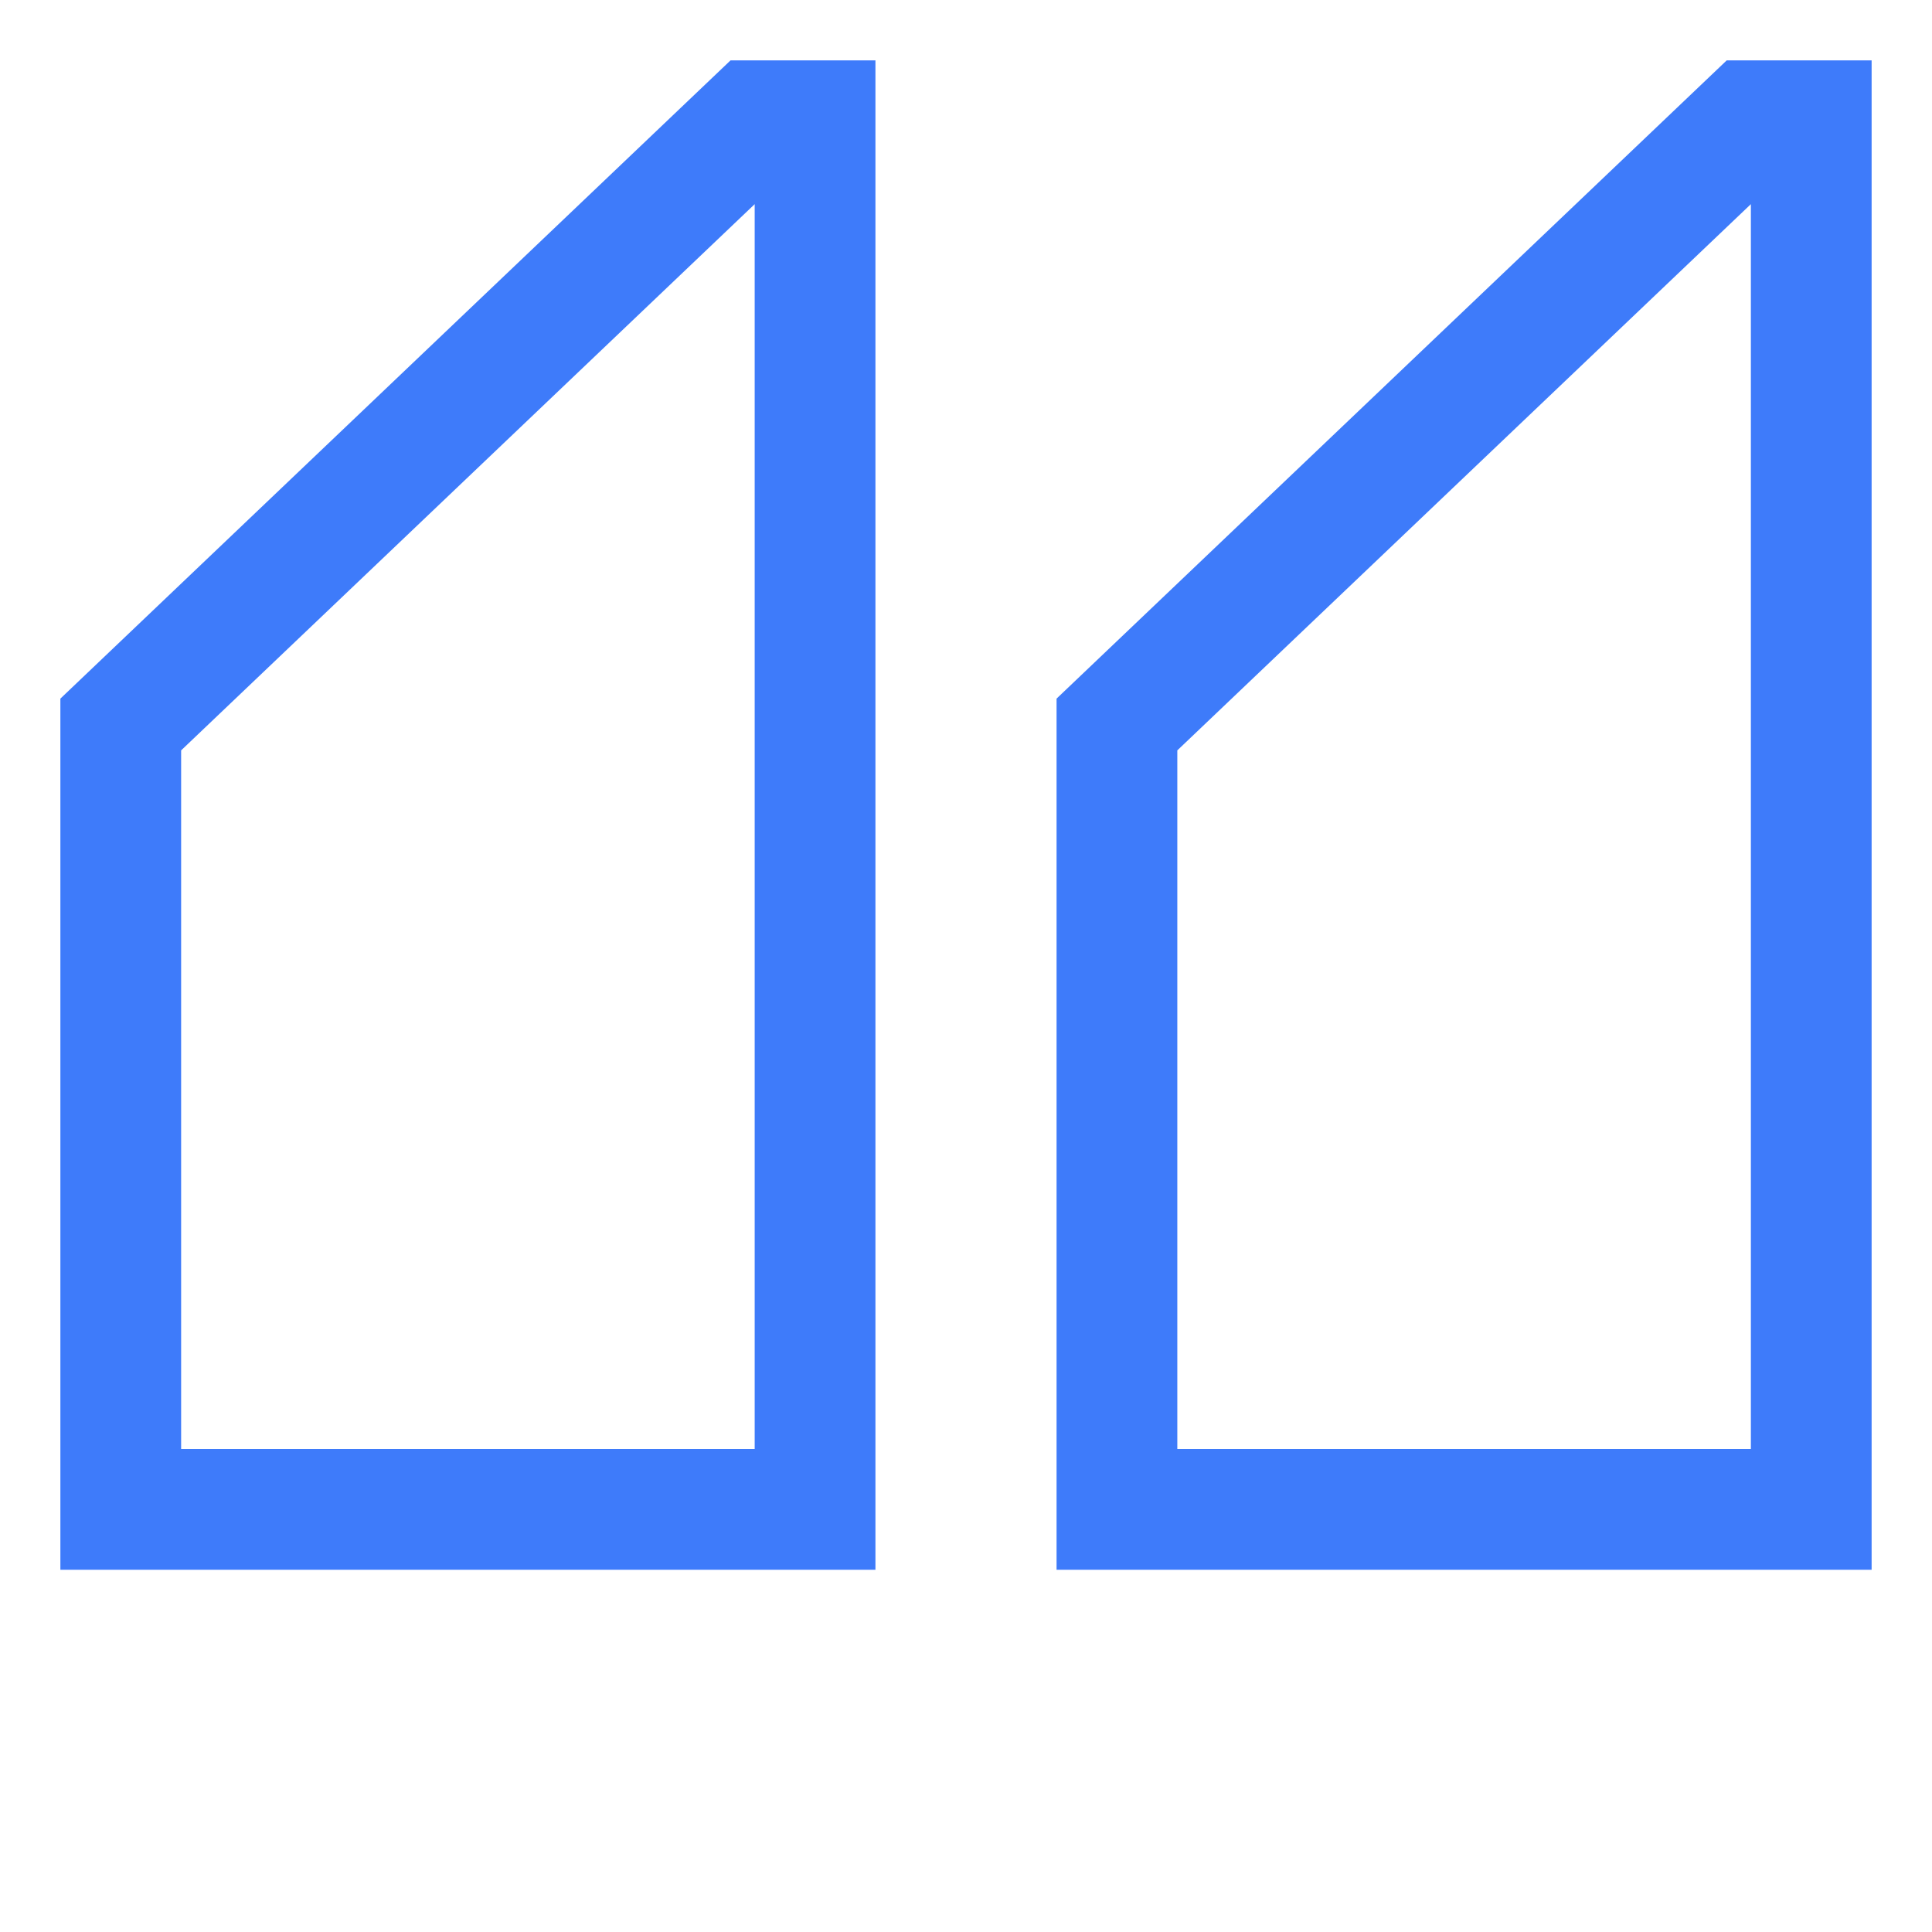 <svg width="48" height="48" viewBox="0 0 48 48" fill="none" xmlns="http://www.w3.org/2000/svg">
<path d="M26.25 17.357V39H46.5V1.5H42.9L26.25 17.357ZM43.5 36H29.25V18.643L43.5 5.072V36ZM21.75 1.5H18.15L1.5 17.357V39H21.75V1.5ZM18.75 36H4.5V18.643L18.75 5.072V36Z" fill="#3E7BFA"/>
</svg>
